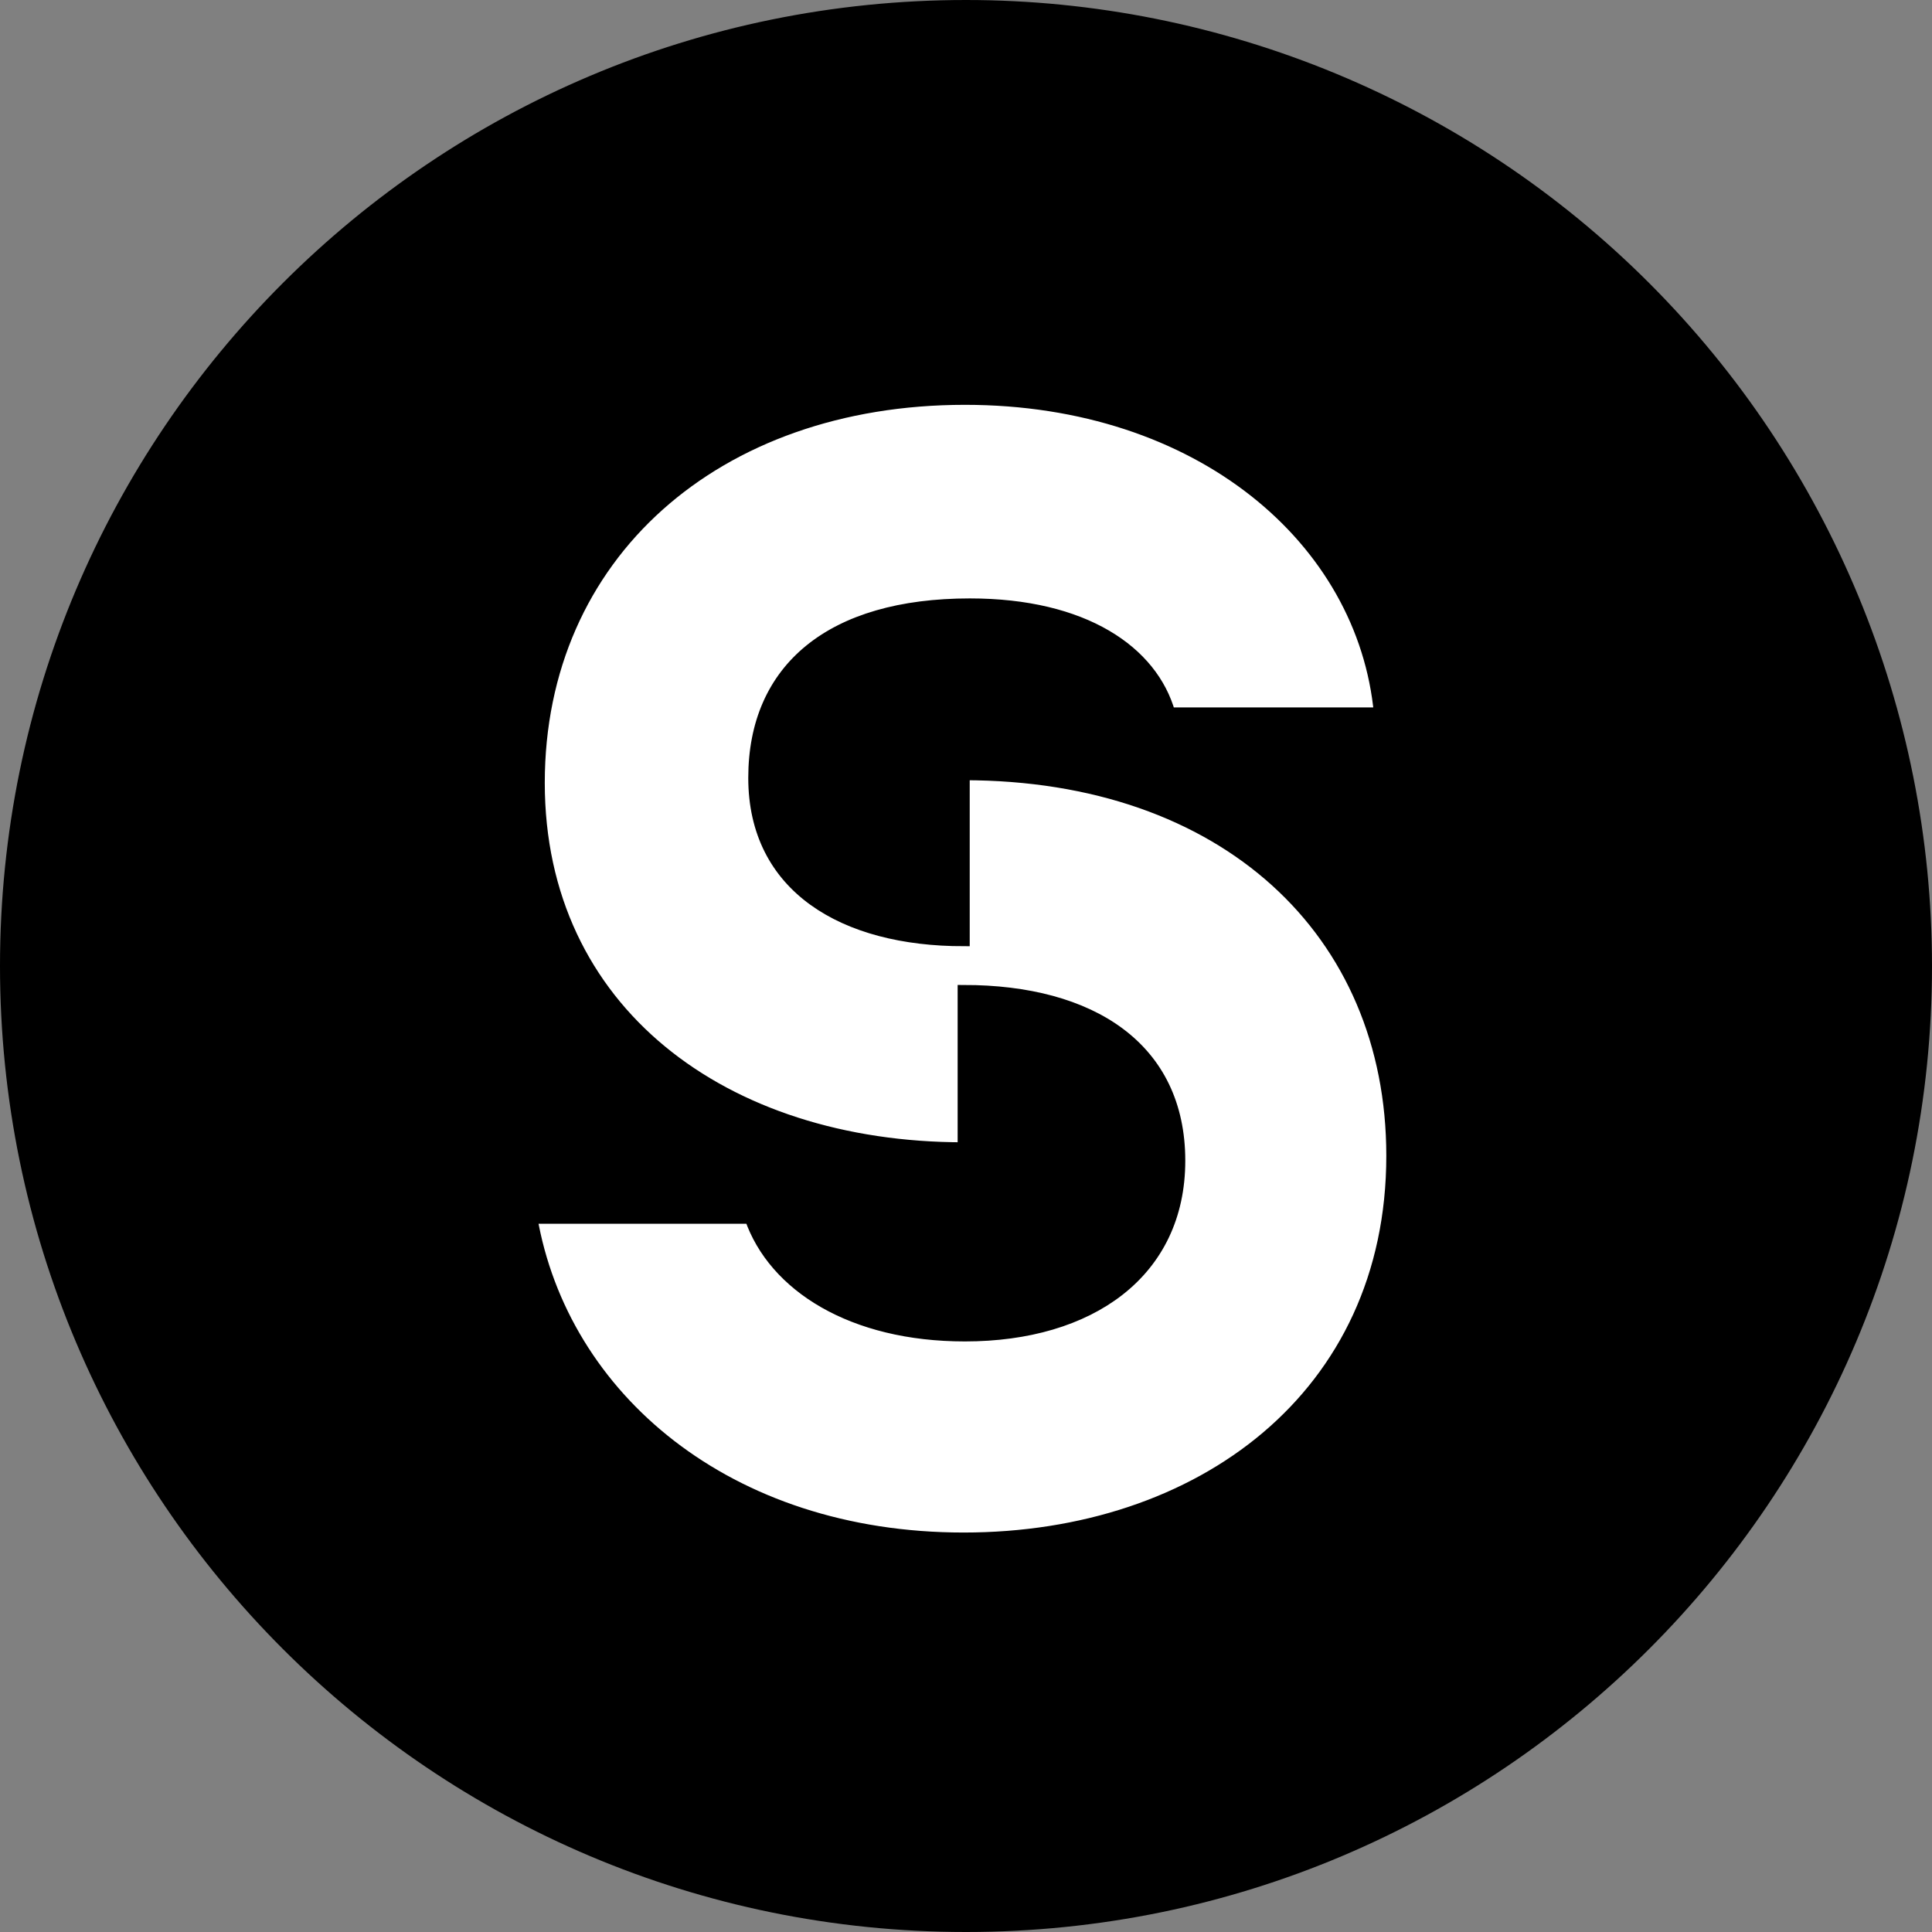 <svg width="80" height="80" viewBox="0 0 80 80" fill="none" xmlns="http://www.w3.org/2000/svg">
<rect x="0" y="0" width="80" height="80" fill="#808080" stroke="none"/>
<path d="M40 0C17.909 0 0 17.909 0 40C0 62.091 17.909 80 40 80C62.091 80 80 62.091 80 40C80 29.391 75.786 19.217 68.284 11.716C60.783 4.214 50.609 0 40 0Z" fill="black"/>
<path d="M39.904 63.709C49.702 63.709 57.654 57.81 57.654 47.858C57.654 38.572 50.728 32.057 39.904 32.057V38.931C34.928 38.931 31.234 36.725 31.234 32.211C31.234 27.697 34.415 25.029 40.16 25.029C44.88 25.029 47.702 26.978 48.42 29.543H57.141C56.474 22.361 49.702 16.513 39.955 16.513C29.644 16.513 22.308 22.977 22.308 32.416C22.308 41.855 29.952 47.55 39.904 47.55V41.035C45.188 41.035 48.83 43.394 48.83 48.063C48.83 52.68 45.136 55.296 39.955 55.296C35.287 55.296 32.055 53.244 31.08 50.422H22C23.282 57.861 30.105 63.709 39.904 63.709Z" fill="white" stroke="black" stroke-width="0.5"/>
</svg>
